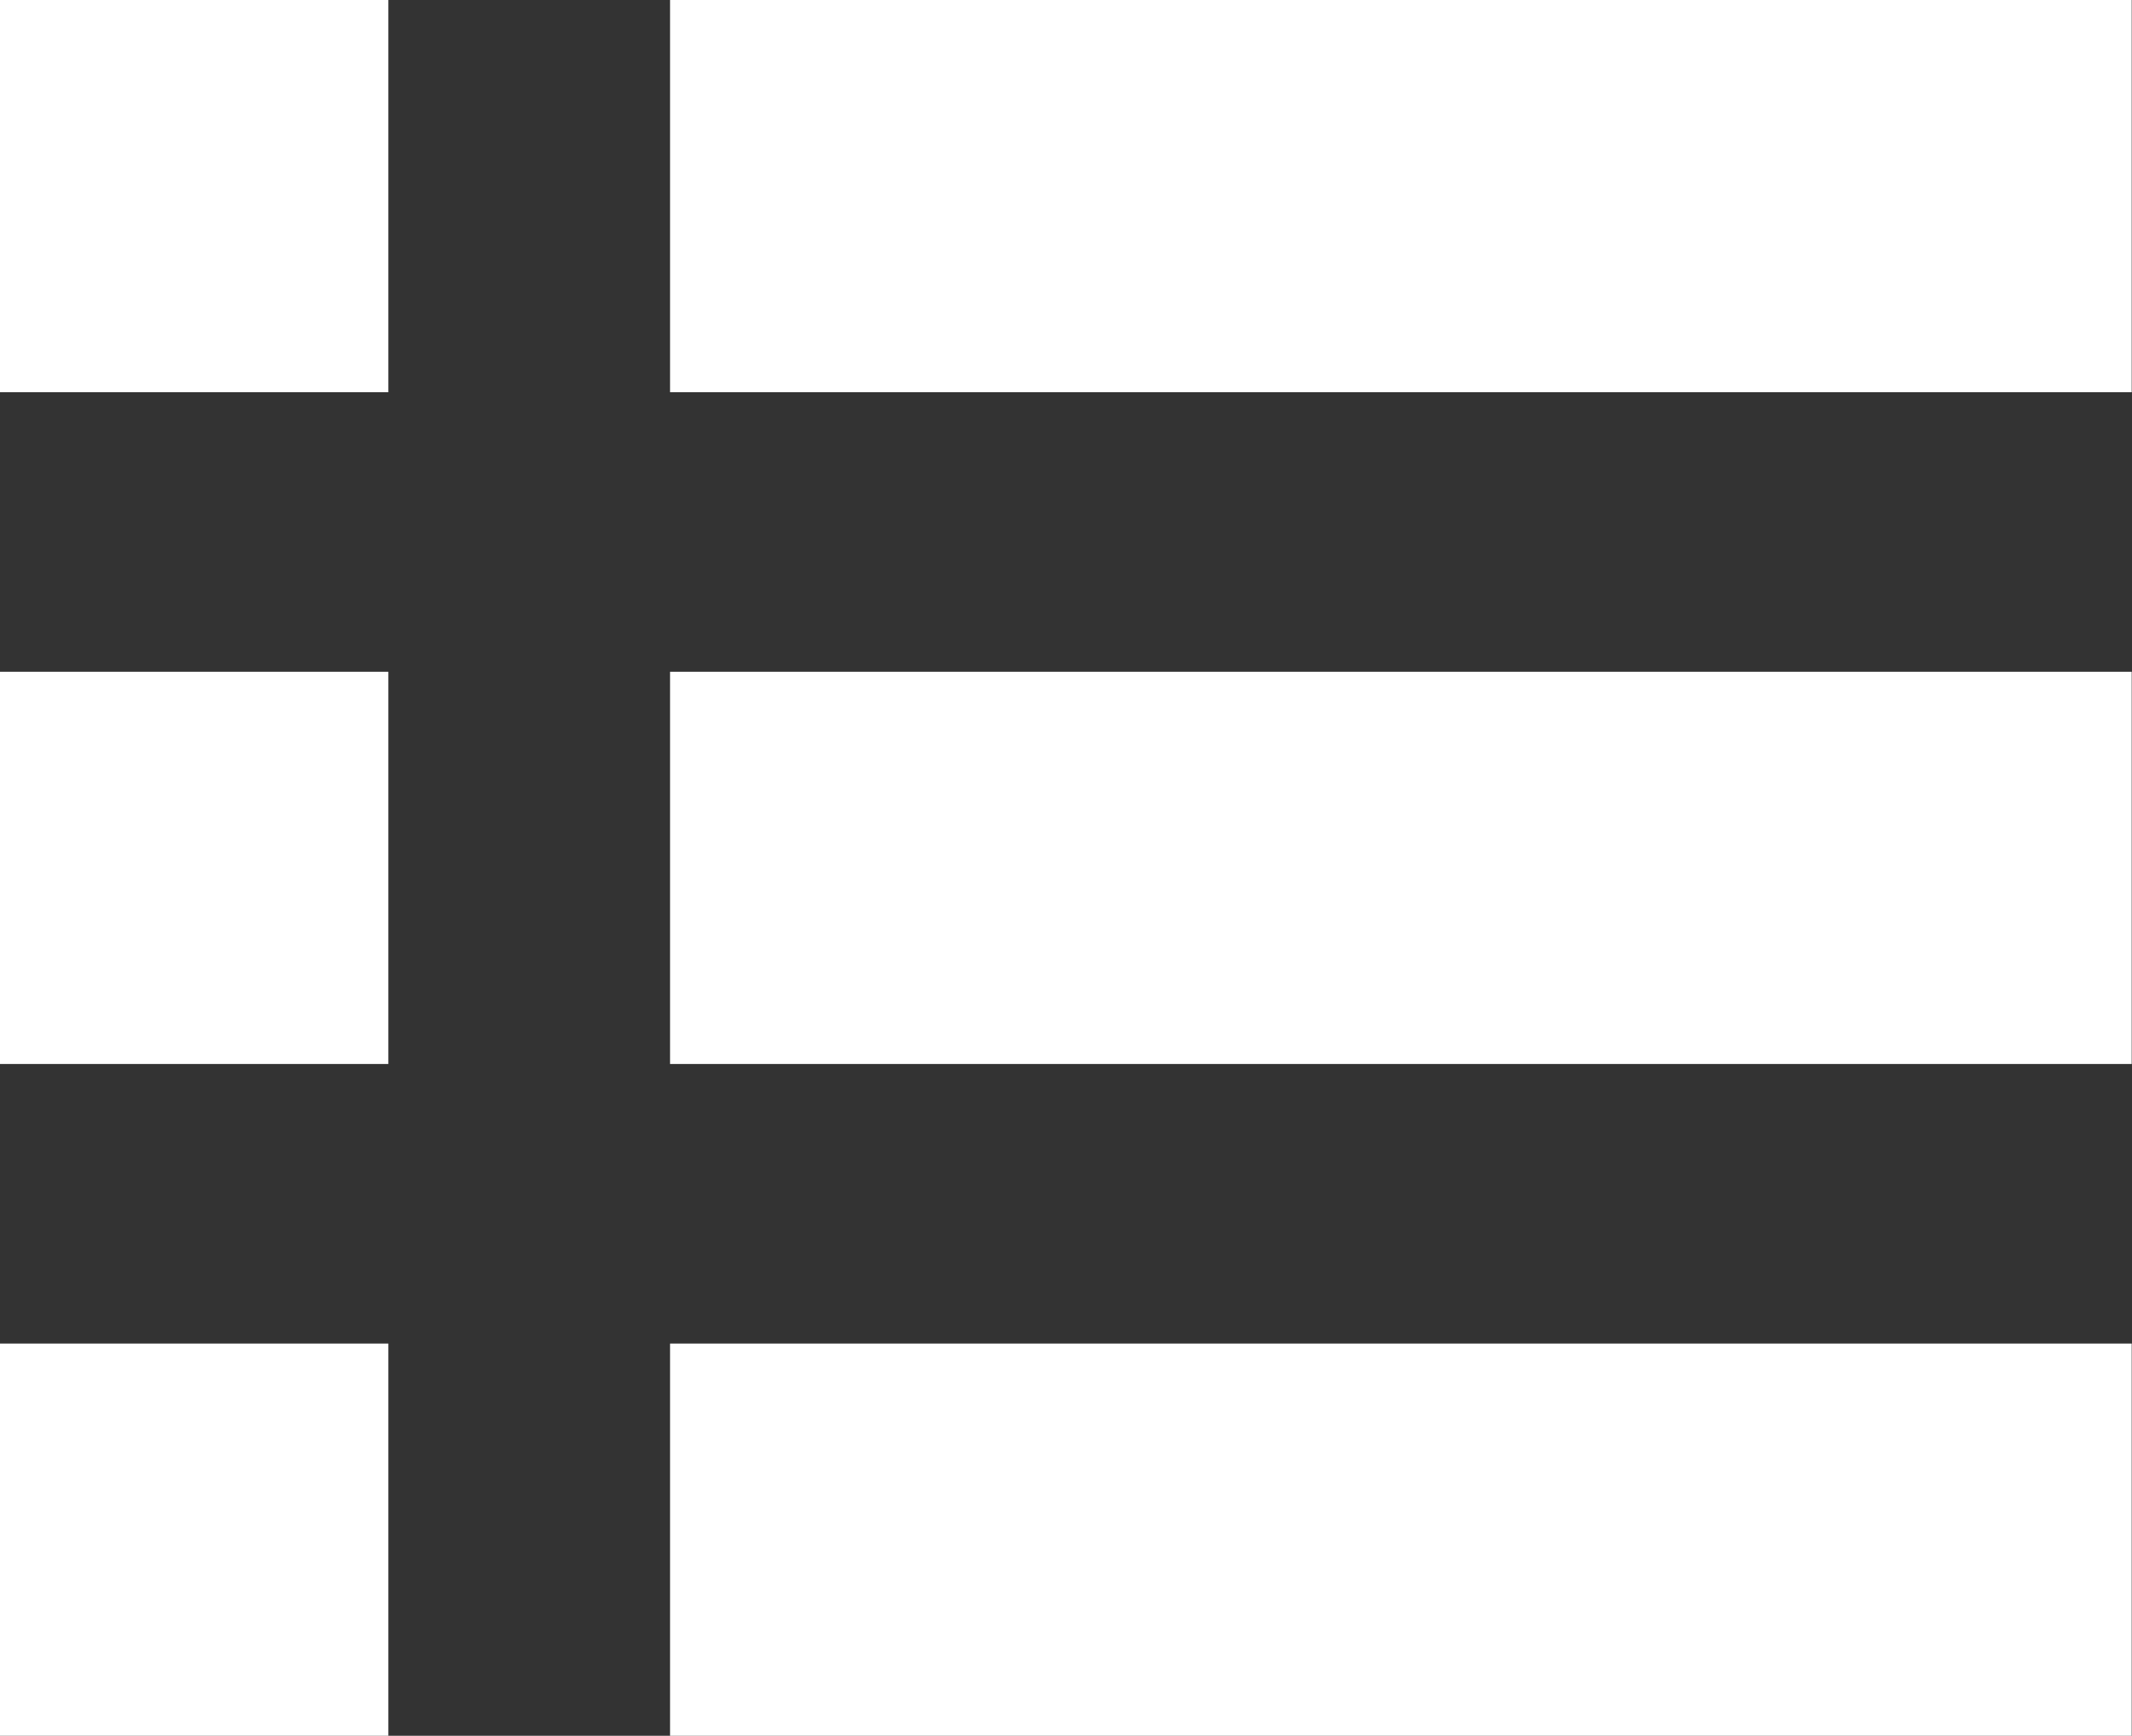 <?xml version="1.0" encoding="utf-8"?>
<!-- Generator: Adobe Illustrator 16.0.0, SVG Export Plug-In . SVG Version: 6.00 Build 0)  -->
<svg version="1.2" baseProfile="tiny" id="圖層_1"
	 xmlns="http://www.w3.org/2000/svg" xmlns:xlink="http://www.w3.org/1999/xlink" x="0px" y="0px" width="70px" height="57px"
	 viewBox="0 0 70 57" xml:space="preserve">
<rect x="0" y="0" width="70" height="57" fill="#333333" stroke="none"/>
<g>
	<rect x="22" y="0" fill="#FFFFFF" width="47.99" height="12.88"/>
	<rect x="22" y="22.06" fill="#FFFFFF" width="47.99" height="12.88"/>
	<rect x="22" y="44.12" fill="#FFFFFF" width="47.99" height="12.88"/>
	<rect x="0" y="0" fill="#FFFFFF" width="12.75" height="12.88"/>
	<rect x="0" y="22.06" fill="#FFFFFF" width="12.75" height="12.88"/>
	<rect x="0" y="44.12" fill="#FFFFFF" width="12.75" height="12.88"/>
</g>
</svg>
